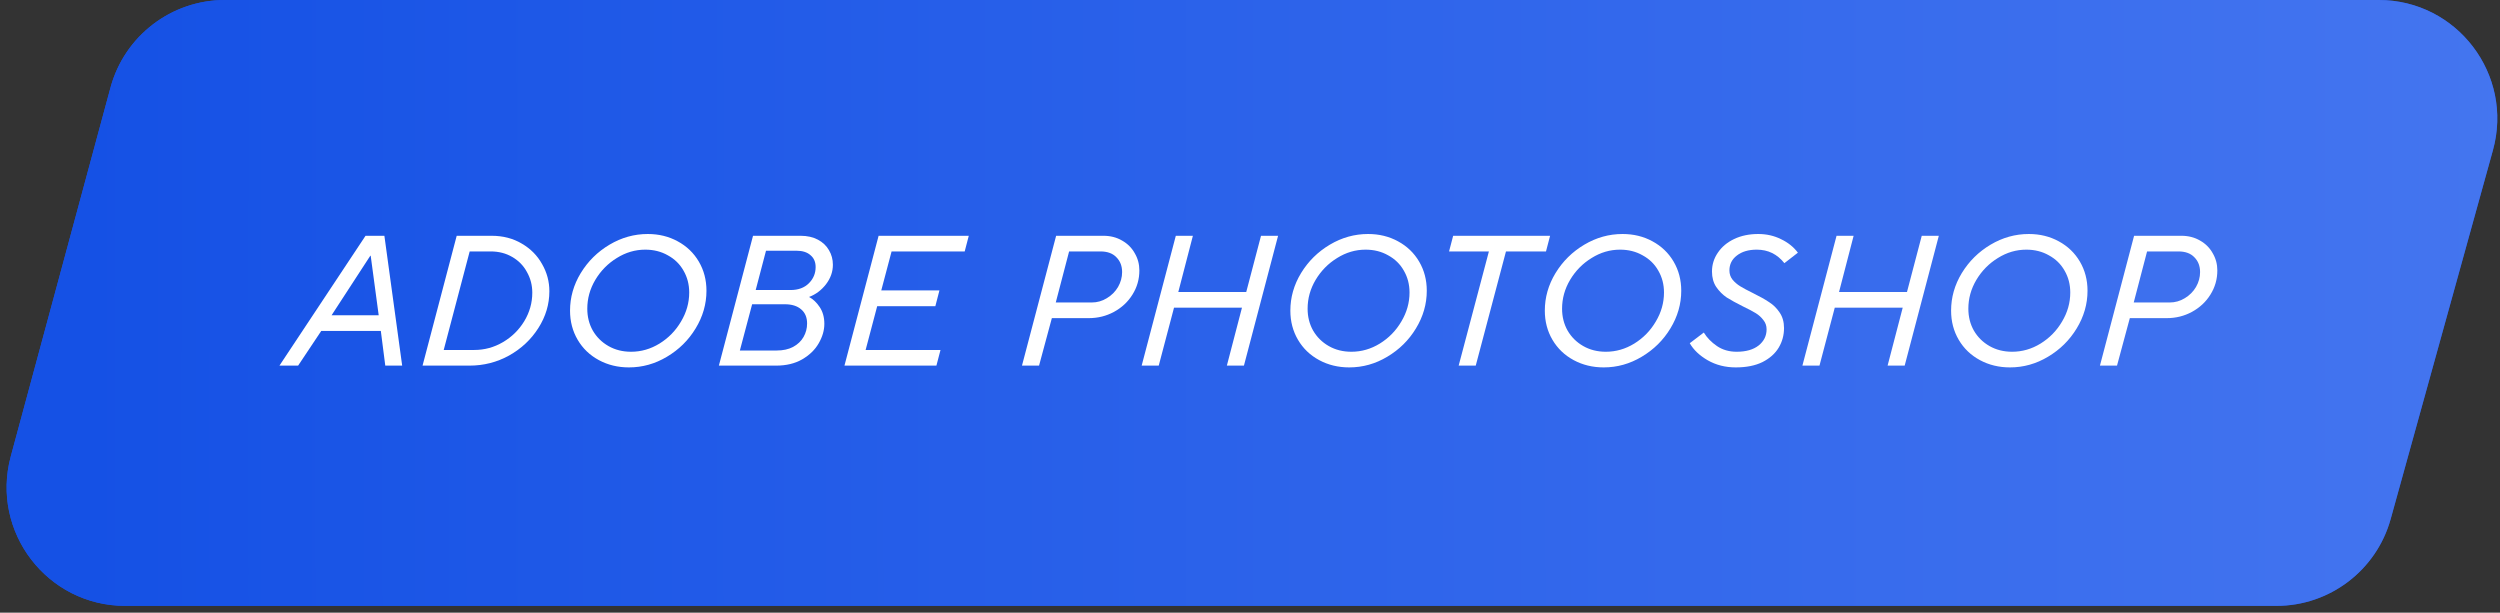 <?xml version="1.0" encoding="UTF-8"?> <svg xmlns="http://www.w3.org/2000/svg" width="253" height="62" viewBox="0 0 253 62" fill="none"><rect x="0" y="0" width="253" height="62" fill="#333333" stroke="none"/><path d="M11.18 8.868C12.595 3.635 17.343 0 22.764 0H240.72C248.654 0 254.404 7.561 252.284 15.206L241.938 52.52C240.497 57.717 235.767 61.314 230.374 61.314H12.675C4.774 61.314 -0.971 53.81 1.091 46.182L11.18 8.868Z" fill="#1551E5"></path><path d="M11.18 8.868C12.595 3.635 17.343 0 22.764 0H240.72C248.654 0 254.404 7.561 252.284 15.206L241.938 52.52C240.497 57.717 235.767 61.314 230.374 61.314H12.675C4.774 61.314 -0.971 53.81 1.091 46.182L11.18 8.868Z" fill="url(#paint0_linear_3983_9264)"></path><path d="M212.514 37.001L215.97 23.861H220.758C221.466 23.861 222.096 24.023 222.648 24.347C223.2 24.659 223.626 25.085 223.926 25.625C224.238 26.153 224.394 26.735 224.394 27.371C224.394 28.259 224.16 29.075 223.692 29.819C223.236 30.551 222.612 31.133 221.82 31.565C221.04 31.985 220.194 32.195 219.282 32.195H215.538L214.242 37.001H212.514ZM219.57 30.611C220.122 30.611 220.632 30.467 221.1 30.179C221.58 29.891 221.958 29.513 222.234 29.045C222.51 28.565 222.648 28.061 222.648 27.533C222.648 26.921 222.456 26.423 222.072 26.039C221.7 25.643 221.16 25.445 220.452 25.445H217.284L215.934 30.611H219.57Z" fill="white"></path><path d="M203.409 37.181C202.293 37.181 201.279 36.935 200.367 36.443C199.455 35.951 198.741 35.267 198.225 34.391C197.709 33.515 197.451 32.531 197.451 31.439C197.451 30.095 197.811 28.829 198.531 27.641C199.263 26.441 200.235 25.481 201.447 24.761C202.659 24.041 203.949 23.681 205.317 23.681C206.433 23.681 207.441 23.927 208.341 24.419C209.253 24.911 209.967 25.595 210.483 26.471C210.999 27.347 211.257 28.331 211.257 29.423C211.257 30.767 210.891 32.039 210.159 33.239C209.439 34.427 208.473 35.381 207.261 36.101C206.061 36.821 204.777 37.181 203.409 37.181ZM203.625 35.597C204.645 35.597 205.605 35.321 206.505 34.769C207.417 34.205 208.143 33.461 208.683 32.537C209.235 31.613 209.511 30.635 209.511 29.603C209.511 28.787 209.319 28.049 208.935 27.389C208.563 26.729 208.035 26.213 207.351 25.841C206.679 25.457 205.917 25.265 205.065 25.265C204.045 25.265 203.085 25.547 202.185 26.111C201.285 26.663 200.559 27.401 200.007 28.325C199.467 29.237 199.197 30.209 199.197 31.241C199.197 32.057 199.383 32.795 199.755 33.455C200.139 34.115 200.667 34.637 201.339 35.021C202.011 35.405 202.773 35.597 203.625 35.597Z" fill="white"></path><path d="M184.131 37.001H182.403L185.859 23.861H187.587L186.111 29.549H192.987L194.481 23.861H196.209L192.753 37.001H191.025L192.555 31.133H185.679L184.131 37.001Z" fill="white"></path><path d="M175.665 37.181C174.609 37.181 173.661 36.941 172.821 36.461C171.993 35.981 171.387 35.405 171.003 34.733L172.425 33.653C172.749 34.181 173.193 34.637 173.757 35.021C174.321 35.405 174.987 35.597 175.755 35.597C176.691 35.597 177.429 35.387 177.969 34.967C178.509 34.535 178.779 33.989 178.779 33.329C178.779 32.969 178.671 32.657 178.455 32.393C178.251 32.117 177.993 31.883 177.681 31.691C177.369 31.499 176.937 31.271 176.385 31.007C175.713 30.671 175.167 30.371 174.747 30.107C174.339 29.831 173.985 29.477 173.685 29.045C173.397 28.613 173.253 28.091 173.253 27.479C173.253 26.783 173.451 26.147 173.847 25.571C174.243 24.983 174.795 24.521 175.503 24.185C176.211 23.849 177.021 23.681 177.933 23.681C178.773 23.681 179.541 23.855 180.237 24.203C180.945 24.539 181.515 24.995 181.947 25.571L180.579 26.633C179.859 25.721 178.929 25.265 177.789 25.265C176.949 25.265 176.277 25.463 175.773 25.859C175.269 26.243 175.017 26.747 175.017 27.371C175.017 27.719 175.119 28.025 175.323 28.289C175.539 28.553 175.803 28.781 176.115 28.973C176.427 29.165 176.853 29.393 177.393 29.657C178.077 29.993 178.623 30.299 179.031 30.575C179.451 30.839 179.805 31.187 180.093 31.619C180.393 32.051 180.543 32.579 180.543 33.203C180.543 33.923 180.363 34.583 180.003 35.183C179.643 35.783 179.097 36.269 178.365 36.641C177.633 37.001 176.733 37.181 175.665 37.181Z" fill="white"></path><path d="M162.294 37.181C161.178 37.181 160.164 36.935 159.252 36.443C158.34 35.951 157.626 35.267 157.11 34.391C156.594 33.515 156.336 32.531 156.336 31.439C156.336 30.095 156.696 28.829 157.416 27.641C158.148 26.441 159.12 25.481 160.332 24.761C161.544 24.041 162.834 23.681 164.202 23.681C165.318 23.681 166.326 23.927 167.226 24.419C168.138 24.911 168.852 25.595 169.368 26.471C169.884 27.347 170.142 28.331 170.142 29.423C170.142 30.767 169.776 32.039 169.044 33.239C168.324 34.427 167.358 35.381 166.146 36.101C164.946 36.821 163.662 37.181 162.294 37.181ZM162.51 35.597C163.53 35.597 164.49 35.321 165.39 34.769C166.302 34.205 167.028 33.461 167.568 32.537C168.12 31.613 168.396 30.635 168.396 29.603C168.396 28.787 168.204 28.049 167.82 27.389C167.448 26.729 166.92 26.213 166.236 25.841C165.564 25.457 164.802 25.265 163.95 25.265C162.93 25.265 161.97 25.547 161.07 26.111C160.17 26.663 159.444 27.401 158.892 28.325C158.352 29.237 158.082 30.209 158.082 31.241C158.082 32.057 158.268 32.795 158.64 33.455C159.024 34.115 159.552 34.637 160.224 35.021C160.896 35.405 161.658 35.597 162.51 35.597Z" fill="white"></path><path d="M149.345 37.001H147.617L150.677 25.445H146.645L147.059 23.861H156.869L156.455 25.445H152.405L149.345 37.001Z" fill="white"></path><path d="M136.542 37.181C135.426 37.181 134.412 36.935 133.5 36.443C132.588 35.951 131.874 35.267 131.358 34.391C130.842 33.515 130.584 32.531 130.584 31.439C130.584 30.095 130.944 28.829 131.664 27.641C132.396 26.441 133.368 25.481 134.58 24.761C135.792 24.041 137.082 23.681 138.45 23.681C139.566 23.681 140.574 23.927 141.474 24.419C142.386 24.911 143.1 25.595 143.616 26.471C144.132 27.347 144.39 28.331 144.39 29.423C144.39 30.767 144.024 32.039 143.292 33.239C142.572 34.427 141.606 35.381 140.394 36.101C139.194 36.821 137.91 37.181 136.542 37.181ZM136.758 35.597C137.778 35.597 138.738 35.321 139.638 34.769C140.55 34.205 141.276 33.461 141.816 32.537C142.368 31.613 142.644 30.635 142.644 29.603C142.644 28.787 142.452 28.049 142.068 27.389C141.696 26.729 141.168 26.213 140.484 25.841C139.812 25.457 139.05 25.265 138.198 25.265C137.178 25.265 136.218 25.547 135.318 26.111C134.418 26.663 133.692 27.401 133.14 28.325C132.6 29.237 132.33 30.209 132.33 31.241C132.33 32.057 132.516 32.795 132.888 33.455C133.272 34.115 133.8 34.637 134.472 35.021C135.144 35.405 135.906 35.597 136.758 35.597Z" fill="white"></path><path d="M117.264 37.001H115.536L118.992 23.861H120.72L119.244 29.549H126.12L127.614 23.861H129.342L125.886 37.001H124.158L125.688 31.133H118.812L117.264 37.001Z" fill="white"></path><path d="M103.424 37.001L106.88 23.861H111.668C112.376 23.861 113.006 24.023 113.558 24.347C114.11 24.659 114.536 25.085 114.836 25.625C115.148 26.153 115.304 26.735 115.304 27.371C115.304 28.259 115.07 29.075 114.602 29.819C114.146 30.551 113.522 31.133 112.73 31.565C111.95 31.985 111.104 32.195 110.192 32.195H106.448L105.152 37.001H103.424ZM110.48 30.611C111.032 30.611 111.542 30.467 112.01 30.179C112.49 29.891 112.868 29.513 113.144 29.045C113.42 28.565 113.558 28.061 113.558 27.533C113.558 26.921 113.366 26.423 112.982 26.039C112.61 25.643 112.07 25.445 111.362 25.445H108.194L106.844 30.611H110.48Z" fill="white"></path><path d="M94.765 37.001H85.459L88.915 23.861H98.041L97.627 25.445H90.229L89.185 29.387H95.071L94.657 30.989H88.771L87.601 35.417H95.179L94.765 37.001Z" fill="white"></path><path d="M72.75 37.001L76.206 23.861H81.012C81.696 23.861 82.284 23.993 82.776 24.257C83.268 24.521 83.64 24.875 83.892 25.319C84.156 25.763 84.288 26.255 84.288 26.795C84.288 27.503 84.054 28.163 83.586 28.775C83.118 29.375 82.548 29.801 81.876 30.053C82.284 30.269 82.644 30.611 82.956 31.079C83.268 31.547 83.424 32.111 83.424 32.771C83.424 33.431 83.232 34.091 82.848 34.751C82.476 35.399 81.918 35.939 81.174 36.371C80.442 36.791 79.566 37.001 78.546 37.001H72.75ZM80.004 29.351C80.784 29.351 81.402 29.123 81.858 28.667C82.314 28.211 82.542 27.665 82.542 27.029C82.542 26.513 82.368 26.111 82.02 25.823C81.684 25.523 81.21 25.373 80.598 25.373H77.52L76.476 29.351H80.004ZM78.6 35.471C79.248 35.471 79.8 35.351 80.256 35.111C80.724 34.859 81.078 34.523 81.318 34.103C81.558 33.683 81.678 33.227 81.678 32.735C81.678 32.123 81.48 31.649 81.084 31.313C80.688 30.965 80.136 30.791 79.428 30.791H76.116L74.874 35.471H78.6Z" fill="white"></path><path d="M63.646 37.181C62.53 37.181 61.516 36.935 60.604 36.443C59.692 35.951 58.978 35.267 58.462 34.391C57.946 33.515 57.688 32.531 57.688 31.439C57.688 30.095 58.048 28.829 58.768 27.641C59.5 26.441 60.472 25.481 61.684 24.761C62.896 24.041 64.186 23.681 65.554 23.681C66.67 23.681 67.678 23.927 68.578 24.419C69.49 24.911 70.204 25.595 70.72 26.471C71.236 27.347 71.494 28.331 71.494 29.423C71.494 30.767 71.128 32.039 70.396 33.239C69.676 34.427 68.71 35.381 67.498 36.101C66.298 36.821 65.014 37.181 63.646 37.181ZM63.862 35.597C64.882 35.597 65.842 35.321 66.742 34.769C67.654 34.205 68.38 33.461 68.92 32.537C69.472 31.613 69.748 30.635 69.748 29.603C69.748 28.787 69.556 28.049 69.172 27.389C68.8 26.729 68.272 26.213 67.588 25.841C66.916 25.457 66.154 25.265 65.302 25.265C64.282 25.265 63.322 25.547 62.422 26.111C61.522 26.663 60.796 27.401 60.244 28.325C59.704 29.237 59.434 30.209 59.434 31.241C59.434 32.057 59.62 32.795 59.992 33.455C60.376 34.115 60.904 34.637 61.576 35.021C62.248 35.405 63.01 35.597 63.862 35.597Z" fill="white"></path><path d="M42.762 37.001L46.218 23.861H49.746C50.898 23.861 51.918 24.125 52.806 24.653C53.694 25.169 54.378 25.859 54.858 26.723C55.35 27.575 55.596 28.493 55.596 29.477C55.596 30.797 55.224 32.039 54.48 33.203C53.748 34.355 52.764 35.279 51.528 35.975C50.292 36.659 48.954 37.001 47.514 37.001H42.762ZM48 35.417C49.032 35.417 49.998 35.153 50.898 34.625C51.798 34.097 52.518 33.389 53.058 32.501C53.598 31.601 53.868 30.641 53.868 29.621C53.868 28.865 53.688 28.169 53.328 27.533C52.98 26.885 52.482 26.375 51.834 26.003C51.198 25.631 50.472 25.445 49.656 25.445H47.532L44.904 35.417H48Z" fill="white"></path><path d="M30.17 37.001H28.28L36.992 23.861H38.9L40.7 37.001H38.99L38.54 33.491H32.51L30.17 37.001ZM37.478 25.877L33.554 31.907H38.324L37.514 25.877H37.478Z" fill="white"></path><defs><linearGradient id="paint0_linear_3983_9264" x1="8.208" y1="19.571" x2="611.389" y2="19.571" gradientUnits="userSpaceOnUse"><stop stop-color="#1551E5"></stop><stop offset="1" stop-color="#89AAFF"></stop></linearGradient></defs></svg> 